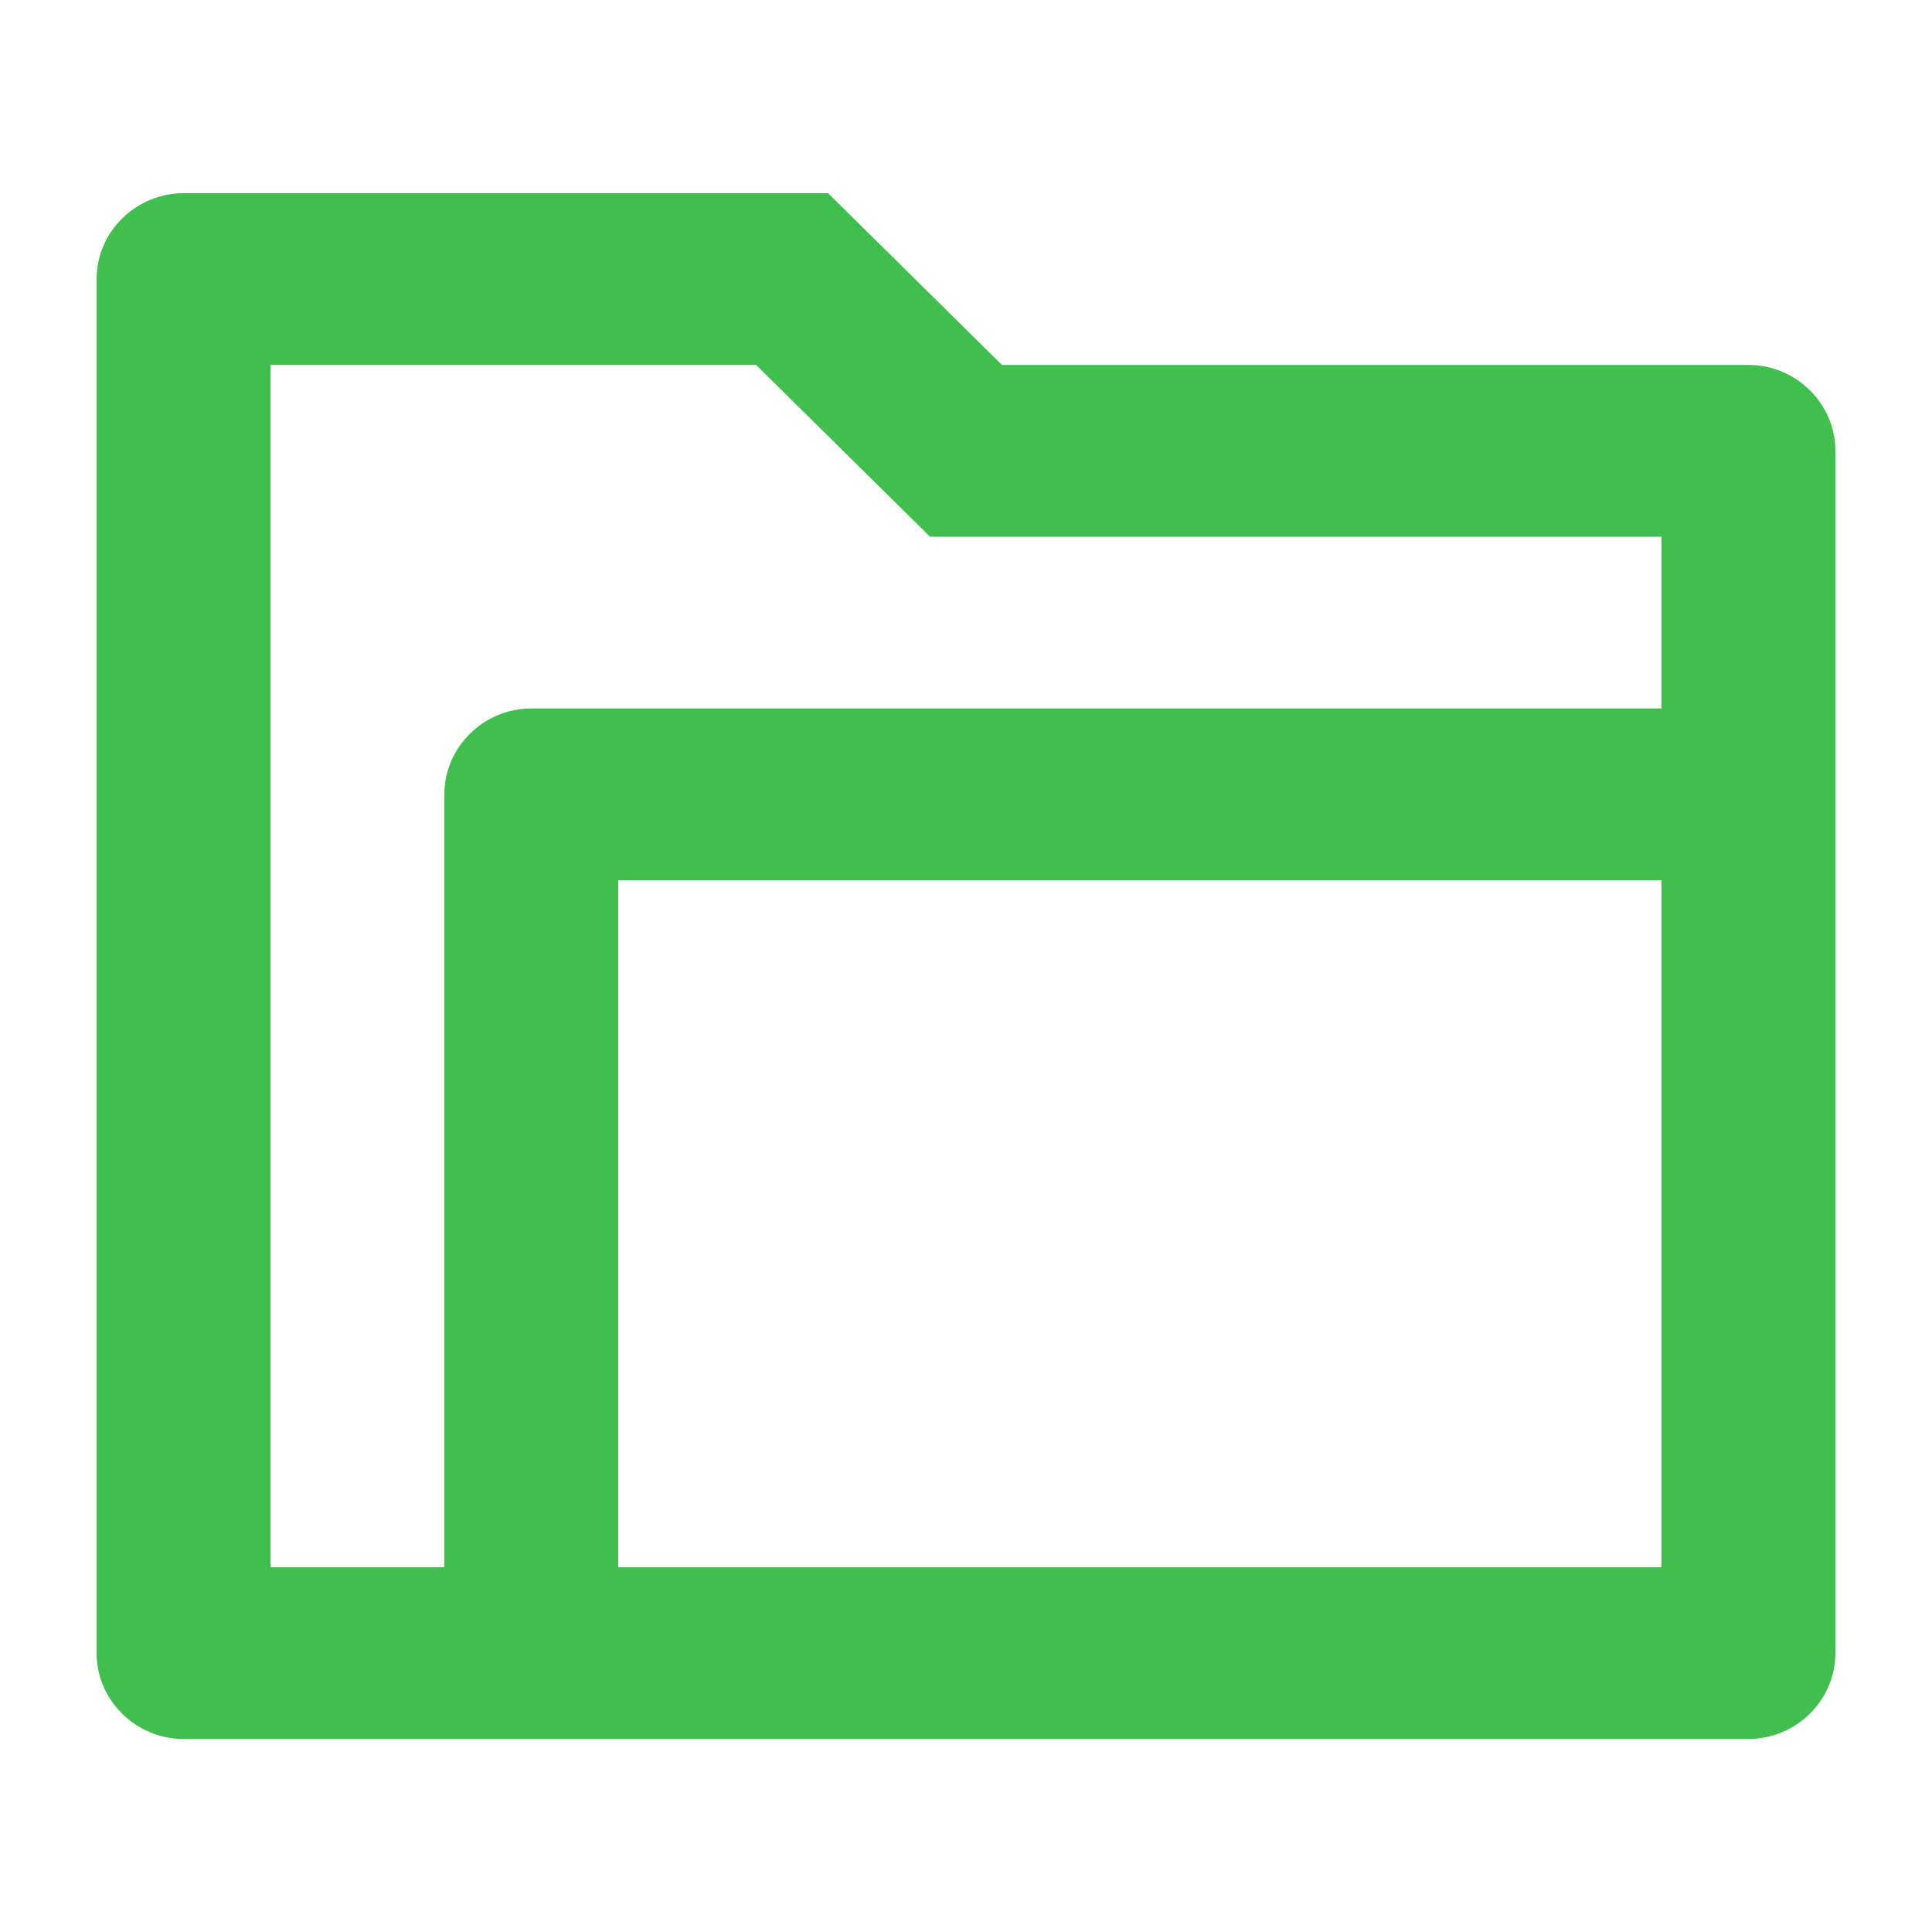 <svg clip-rule="evenodd" fill-rule="evenodd" stroke-linejoin="round" stroke-miterlimit="2" viewBox="0 0 20 20" xmlns="http://www.w3.org/2000/svg"><path d="m12.414 5h8.586c.549 0 1 .451 1 1v14c0 .549-.451 1-1 1h-18c-.549 0-1-.451-1-1v-16c0-.549.451-1 1-1h7.414zm-4.414 14h12v-8h-12zm-2 0v-9c0-.549.451-1 1-1h13v-2h-8.414l-2-2h-5.586v14z" fill="#40bf4f" fill-rule="nonzero" transform="matrix(.9 0 0 .889 -.8 -.667)"/></svg>